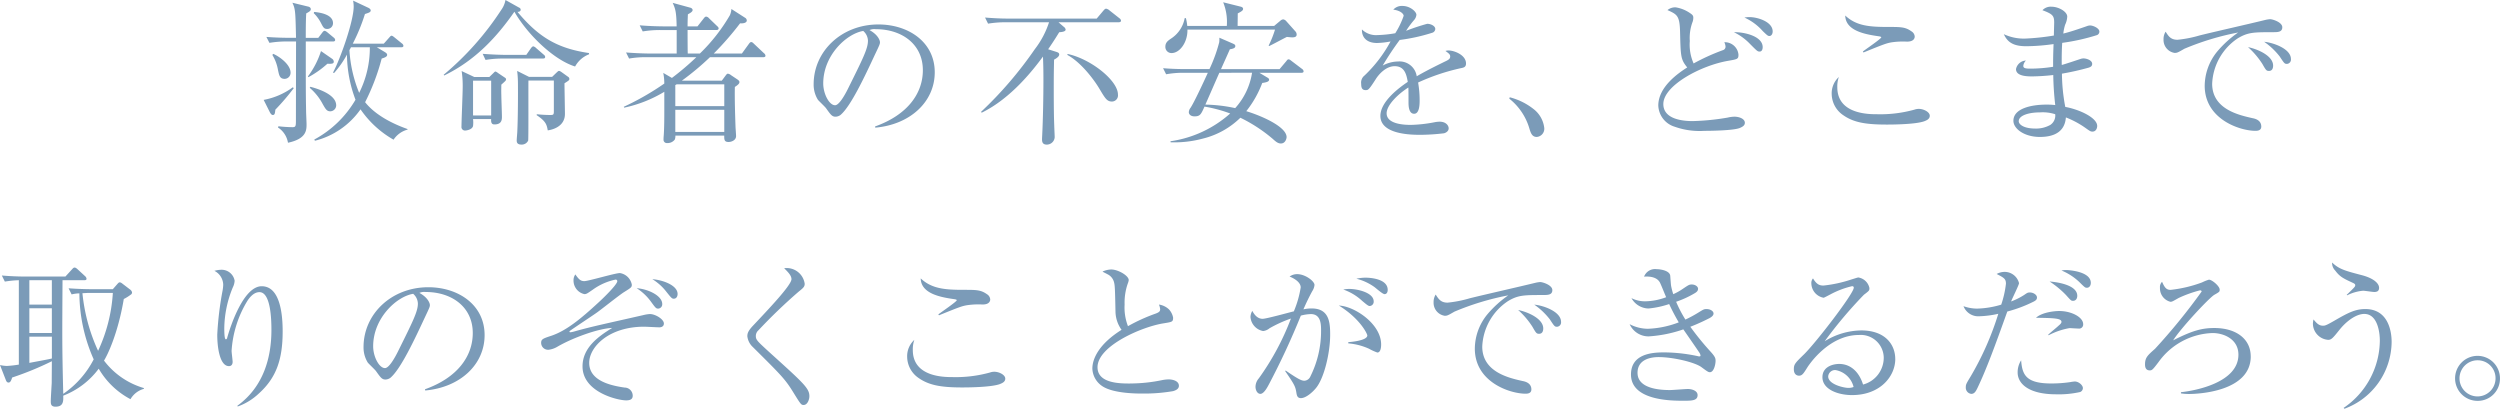 <svg preserveAspectRatio="none" xmlns="http://www.w3.org/2000/svg" viewBox="0 0 476.793 77.76" width="477" height="78"><defs><style>.cls-1{fill:#7b9bb8}</style></defs><path class="cls-1" d="M77.727 24.542v.112a4.626 4.626 0 0 0-2.668 1.916 19.043 19.043 0 0 1-6.3-5.774 15.119 15.119 0 0 1-8.7 5.978l-.118-.231a20.145 20.145 0 0 0 7.859-7.57 24.773 24.773 0 0 1-1.626-8.588 18.779 18.779 0 0 1-2.464 3.508l-.2-.086c1.454-2.729 3.944-9.83 3.944-12.558a6.467 6.467 0 0 0-.112-1.13L70.3 1.506c.172.093.4.264.4.469 0 .344-.317.436-1.1.694A34.746 34.746 0 0 1 67.283 8.3H73.2l1.011-1.13c.238-.264.324-.376.469-.376.172 0 .436.231.548.317l1.422 1.153a.638.638 0 0 1 .29.436c0 .291-.29.291-.436.291h-4.637l1.507.9c.29.178.462.324.462.555 0 .344-.489.522-1.044.694a41.331 41.331 0 0 1-3.158 8.3c1.942 2.437 5.193 4.089 8.092 5.106zM70.533 8.991h-3.6c-.112.231-.171.324-.29.555a25.323 25.323 0 0 0 1.857 8.119 19.051 19.051 0 0 0 2.035-8.674zm-7.049-1.1h-5.166v4.7c0 6.322.033 6.7.06 8.581 0 .383.086 2.094.086 2.437 0 1.136 0 2.788-3.541 3.541a4.284 4.284 0 0 0-1.909-2.9l.086-.231a25.991 25.991 0 0 0 2.669.172c.608 0 .667-.172.667-1.216 0-2.378.026-12.941.026-15.088h-1.678a20.291 20.291 0 0 0-3.4.264l-.581-1.13c1.8.145 3.594.172 4.465.172h1.189c-.112-4.9-.112-5.45-.693-6.672l2.986.727c.145.026.522.145.522.5 0 .317-.258.462-.872.806-.053.958-.086 2.061-.086 4.644H60.7l.753-.984c.2-.264.324-.35.436-.35s.264.059.554.291l1.189.984a.648.648 0 0 1 .29.463c0 .264-.264.291-.435.291zM62.407 5.51c-.608 0-.753-.291-1.189-1.13a7.153 7.153 0 0 0-1.387-1.88l.086-.231c.813.086 3.594.376 3.594 2.14a1.092 1.092 0 0 1-1.1 1.1zm-9.394 7.775a8.067 8.067 0 0 0-1.076-2.841l.178-.2c1.1.463 3.3 2 3.3 3.567A1.146 1.146 0 0 1 54.289 15c-.931 0-1.044-.634-1.276-1.711zm3.013 3.481a44.009 44.009 0 0 1-3.508 4.089c-.086.753-.119 1.017-.5 1.017-.231 0-.4-.264-.522-.462L50.285 19a13.59 13.59 0 0 0 5.569-2.4l.172.172zm7.34-5.569a.69.69 0 0 1 .29.548c0 .41-.489.41-1.216.377a18.157 18.157 0 0 1-3.626 2.557l-.086-.145a16.062 16.062 0 0 0 2.49-4.816l2.147 1.48zm.753 8.846a1.151 1.151 0 0 1-1.13 1.13c-.634 0-.872-.377-1.42-1.335a10.468 10.468 0 0 0-2.5-3.131l.119-.2c.984.258 4.928 1.328 4.928 3.534zm45.562-7.392c-4.115-1.281-9.1-6.124-11.574-10.418-3.244 4.644-7.339 9.2-13.4 12.129l-.086-.145a55.462 55.462 0 0 0 10.995-12.36A4.508 4.508 0 0 0 96.4 0l2.609 1.453a.425.425 0 0 1 .291.4c0 .376-.463.409-.608.409 3.977 4.723 7.485 6.93 13.635 7.828l.026.231a5.137 5.137 0 0 0-2.669 2.325zm-21.635.865l2.405 1.13h2.873l.813-.78c.145-.145.257-.264.35-.264a1.261 1.261 0 0 1 .462.264l1.3.872c.178.112.264.2.264.344 0 .231-.086.291-.9 1.017 0 .522-.033 1.13 0 2 0 .581.112 3.455.112 4.089 0 .522 0 1.48-1.42 1.48-.4 0-.694-.172-.634-1.017h-3.452a5.632 5.632 0 0 1 0 1.308c-.145.694-1.248.872-1.506.872a.675.675 0 0 1-.7-.786c0-1.07.231-6.3.231-7.485a18.576 18.576 0 0 0-.2-3.045zm2.173 8.443h3.455v-6.613h-3.455v6.613zm5.8-10.821a19.431 19.431 0 0 0-3.419.262l-.548-1.163c1.8.146 3.593.2 4.432.2h3.891l.872-1.249c.086-.119.291-.376.463-.376a1.153 1.153 0 0 1 .522.317l1.447 1.249c.179.145.291.264.291.462 0 .264-.231.291-.436.291zm2.755 4.354a17.729 17.729 0 0 0-.145-2l2.265 1.13h4.406l.872-.839c.231-.2.291-.291.436-.291.112 0 .2.026.5.231l1.216.872a.5.5 0 0 1 .264.4c0 .264-.093.317-.931.846 0 .925.086 4.988.086 5.827 0 2.524-2.609 3.045-3.277 3.131-.2-1.13-.376-1.738-2.121-2.9l.033-.172a24.28 24.28 0 0 0 2.491.145c.614 0 .759 0 .759-.667v-5.892h-4.848c-.027 1.8.033 11.23-.053 11.435a1.341 1.341 0 0 1-1.282.753c-.839 0-.9-.469-.9-.786 0-.291.119-1.566.119-1.83.112-2.378.145-6.784.112-9.394zm46.784-4.611H135.4a51.483 51.483 0 0 1-5.365 4.466h7.624l.759-1.018c.146-.2.284-.317.4-.317a1.287 1.287 0 0 1 .607.291l1.222.813c.2.145.376.291.376.489 0 .238-.145.469-.872.931-.06 2.088.059 5.688.119 7.4 0 .291.112 1.652.112 1.942 0 .813-.9 1.129-1.421 1.129-.839 0-.839-.436-.839-1.215h-9.315a1.76 1.76 0 0 1-.112.753 1.715 1.715 0 0 1-1.453.667.629.629 0 0 1-.693-.7 4.759 4.759 0 0 1 .026-.608c.119-1.48.119-3.772.119-4.875V17.46a24.668 24.668 0 0 1-7.663 3.019l-.053-.172a51.2 51.2 0 0 0 7.716-4.413 10.414 10.414 0 0 0-.2-2.028l1.652.958a51.432 51.432 0 0 0 4.654-3.944h-9.4a18.133 18.133 0 0 0-3.422.258l-.581-1.156c1.8.139 3.6.2 4.465.2h5.193V5.714H126a20.08 20.08 0 0 0-3.422.264L122 4.816c1.975.172 4.036.2 4.465.2h2.583c-.053-2.728-.231-3.31-.753-4.472l3.31.905c.258.053.489.231.489.462 0 .35-.548.608-.9.813-.06 1.3-.06 1.883-.06 2.292h1.89l1.189-1.513c.172-.231.317-.344.462-.344a.794.794 0 0 1 .522.291l1.566 1.506c.2.172.29.291.29.463 0 .2-.171.291-.435.291h-5.484c0 .462 0 3.6.033 4.466h2.319A33.663 33.663 0 0 0 139.2 2.9a3.568 3.568 0 0 0 .291-1.189l2.582 1.652a.623.623 0 0 1 .35.555c0 .257-.323.581-1.281.522a56.431 56.431 0 0 1-5.014 5.741h5.364l1.308-1.8c.172-.231.29-.377.462-.377.2 0 .317.119.522.317l1.915 1.8a.676.676 0 0 1 .291.5c0 .146-.145.264-.436.264zM128.792 25.09h9.341v-4.2h-9.341v4.2zm0-8.9v4h9.341v-4.15h-9.083l-.258.145zm38.137 8.092l-.034-.231c6.21-2.207 9.11-6.3 9.11-10.7 0-4.9-3.944-7.8-8.991-7.8a2.283 2.283 0 0 0-1.189.172c1.566.839 2 1.916 2 2.319 0 .324-.086.522-.991 2.411-1.856 3.97-4.578 9.8-6.553 11.428a1.673 1.673 0 0 1-.925.317c-.667 0-.931-.377-1.8-1.592-.2-.291-1.361-1.368-1.566-1.625a5.436 5.436 0 0 1-.813-2.96c0-6.236 5.279-11.369 12.36-11.369 5.629 0 10.735 3.277 10.735 9.1 0 5.628-4.7 9.949-11.343 10.53zm-2.293-18.396c-3.191.522-7.63 4.644-7.63 9.982 0 1.969 1.13 4.149 2.259 4.149.786 0 1.916-2.061 2.411-3.045 2.9-5.833 3.858-7.716 3.858-9.229a2.552 2.552 0 0 0-.9-1.856zm48.694-1.652h-11.455l1.011.872a.8.8 0 0 1 .35.522c0 .317-.5.463-1.223.5-.4.634-.951 1.566-2.114 3.243l1.652.522c.231.093.462.178.462.469s-.284.608-.984.984c-.026 1.566-.059 2.319-.059 5.219 0 3.832.033 5.86.093 7.28 0 .324.085 1.916.085 2.266a1.508 1.508 0 0 1-1.513 1.394c-.866 0-.9-.614-.9-1.017 0-.086 0-.172.033-.786.146-2.867.231-7.306.231-10.437 0-2.292-.033-3.019-.085-4.5-1.771 2.378-5.979 7.888-11.693 10.675l-.112-.172a73.483 73.483 0 0 0 10.239-11.9 16.847 16.847 0 0 0 2.722-5.133h-8.2a20.267 20.267 0 0 0-3.429.264l-.575-1.163c1.48.119 2.986.2 4.466.2h16.826L210.456 2c.179-.2.324-.35.5-.35a1.355 1.355 0 0 1 .667.35l1.882 1.48a.637.637 0 0 1 .291.436c0 .257-.231.317-.462.317zm-.119 13.747a1.168 1.168 0 0 1-1.13 1.334c-.958 0-1.275-.548-2.438-2.49-.812-1.367-3.3-4.875-6.09-6.381l.059-.178c4.406.931 9.6 5.047 9.6 7.716zm34.979-4.141h-8.007l1.507.9c.2.112.35.231.35.4 0 .317-.291.5-1.308.641a19.655 19.655 0 0 1-3.045 5.364c3.481 1.077 7.689 3.1 7.689 4.935 0 .231-.2 1.215-1.1 1.215-.582 0-1.017-.409-1.566-.9a29.163 29.163 0 0 0-6.15-4 15.488 15.488 0 0 1-7.167 3.97 20.753 20.753 0 0 1-6.151.7v-.2a21.771 21.771 0 0 0 11.376-5.278 26.09 26.09 0 0 0-4.9-1.308c-.64 1.42-.812 1.856-1.889 1.856-.727 0-1.1-.377-1.1-.813a1.481 1.481 0 0 1 .324-.812c.667-.984 2.523-4.954 3.3-6.666H225.8a18.1 18.1 0 0 0-3.4.284l-.581-1.156c1.975.172 4.036.172 4.465.172h4.38a28.817 28.817 0 0 0 1.863-5.107 5.134 5.134 0 0 0 .026-.865l2.609 1.13c.172.086.436.172.436.462 0 .317-.29.5-1.044.608-.231.555-1.13 2.524-1.685 3.772h11.171l1.275-1.506c.145-.178.231-.35.436-.35.171 0 .29.086.548.291l2.035 1.539a.619.619 0 0 1 .284.436c0 .258-.231.291-.429.291zm-15.637 0c-.29.634-2.061 4.7-2.669 6.058a29.012 29.012 0 0 1 5.688.667 12.982 12.982 0 0 0 3.217-6.725zm13.952-6.732c-.264 0-.548-.033-1.077-.086-.548.258-2.9 1.533-3.389 1.737l-.086-.086a19.826 19.826 0 0 0 1.216-3.046h-16.706c.059 2.4-1.453 4.466-3.019 4.466a1.162 1.162 0 0 1-1.189-1.216c0-.786.5-1.136 1.044-1.513a5.888 5.888 0 0 0 2.642-3.911h.231a9.284 9.284 0 0 1 .257 1.48h7.545a9.951 9.951 0 0 0-.693-4.5l3.362.839c.146.033.436.146.436.41 0 .291-.231.463-1.017.865 0 .383-.026 2.035-.026 2.385H243l1.189-.991a.931.931 0 0 1 .548-.258.961.961 0 0 1 .554.317l1.738 1.942a.874.874 0 0 1 .264.641c0 .463-.469.522-.786.522zm32.105 5.859a40.233 40.233 0 0 0-8.152 2.728 19.642 19.642 0 0 1 .291 3.422c0 .608 0 2.523-1.05 2.523-1.071 0-1.071-1.658-1.071-2.147 0-.436 0-2.411-.026-2.847-1.949 1.222-4.148 3.336-4.148 4.908 0 2.2 3.8 2.2 4.637 2.2a26.785 26.785 0 0 0 4.44-.489 5.483 5.483 0 0 1 1.017-.119c1.249 0 1.738.753 1.738 1.275s-.522.846-.9.932a39.248 39.248 0 0 1-4.439.291c-1.592 0-7.683 0-7.683-3.6 0-2.728 3.567-5.364 5.219-6.467-.258-1.539-.667-2.986-2.5-2.986-1.764 0-3.158 1.737-3.62 2.49-1.308 2.035-1.427 2.061-1.916 2.061-.7 0-.846-.5-.846-1.189a1.71 1.71 0 0 1 .641-1.592 25.868 25.868 0 0 0 4.96-6.474 15.608 15.608 0 0 1-2.583.291c-1.968 0-2.926-1.07-2.874-2.576a3.844 3.844 0 0 0 2.993 1.07 22.745 22.745 0 0 0 3.363-.35 15.719 15.719 0 0 0 1.6-3.3c0-.409-.64-1.017-1.975-1.189a2.181 2.181 0 0 1 1.77-.7c1.421 0 2.636 1.077 2.636 1.685a1.753 1.753 0 0 1-.462 1.017 18.006 18.006 0 0 0-1.506 2.028 38.815 38.815 0 0 1 4.03-1.334c.693 0 1.539.409 1.539.984a.8.8 0 0 1-.608.727 34.688 34.688 0 0 1-6.18 1.36 56.631 56.631 0 0 0-3.244 4.875 6.289 6.289 0 0 1 2.953-.78 3.307 3.307 0 0 1 3.541 2.814c1.975-1.163 4.816-2.523 5.655-2.933.522-.258.726-.462.726-.839s-.231-.555-.9-1.044a1.756 1.756 0 0 1 .608-.092c1.044 0 3.31.845 3.31 2.47 0 .667-.376.78-.985.9zm14.49 13.081c-.931 0-1.163-.753-1.453-1.711a11.247 11.247 0 0 0-3.8-5.569l.086-.264a12.277 12.277 0 0 1 4.611 2.292 5.276 5.276 0 0 1 1.976 3.567 1.564 1.564 0 0 1-1.421 1.684zm44.373-19.2c-.29 0-.4-.086-1.275-.925a10.33 10.33 0 0 0-3.508-2.583 5.736 5.736 0 0 1 .984-.086c1.506 0 4.406.872 4.406 2.729 0 .522-.291.865-.608.865zm-1.3 2.121c0 .4-.146.839-.581.839-.41 0-.522-.145-1.83-1.447a10.705 10.705 0 0 0-3.072-2.233c1.857-.06 5.484.72 5.484 2.841zm-4.618 1.447c0 .813-.2.845-1.882 1.136-5.219.865-12.446 4.7-12.446 8.238 0 2.986 3.944 3.243 5.6 3.243a45.487 45.487 0 0 0 6.672-.667 5.96 5.96 0 0 1 1.3-.172c.845 0 1.975.376 1.975 1.163 0 .463-.35.727-.958.984-1.215.5-5.688.548-6.758.548a14.21 14.21 0 0 1-5.655-.78 4.387 4.387 0 0 1-3.137-4.03c0-3.6 3.891-6.21 5.516-7.253-1.249-1.539-1.249-2.035-1.367-6.877-.086-2.986-.581-3.217-2.4-4.03a2.327 2.327 0 0 1 1.566-.522 6.627 6.627 0 0 1 2.695 1.07c.582.377.667.555.667.932a2.675 2.675 0 0 1-.112.694 8.6 8.6 0 0 0-.555 3.713 8.792 8.792 0 0 0 .724 4.263 40.279 40.279 0 0 1 5.569-2.523.685.685 0 0 0 .521-.7 2.42 2.42 0 0 0-.231-.813 2.607 2.607 0 0 1 2.7 2.378zM367 23.062c-1.6.581-5.714.634-7.167.634-4.116 0-6.382-.429-8.35-1.823a4.935 4.935 0 0 1-2.147-3.977 4.215 4.215 0 0 1 1.361-3.25 5.438 5.438 0 0 0-.291 1.949c0 5.133 6 5.133 7.6 5.133a24.246 24.246 0 0 0 7.108-.872 2.53 2.53 0 0 1 .839-.145c.9 0 2.088.581 2.088 1.308 0 .634-.608.872-1.044 1.044zm-3.25-15.141a14.772 14.772 0 0 0-3.072.145c-.9.172-1.281.291-5.279 1.916l-.119-.182c.548-.436 3.508-2.438 3.508-2.7 0-.086-.171-.145-.343-.178-2.352-.344-6.474-.925-6.527-3.97 2.087 1.975 4.638 2.173 8.092 2.173 2.55 0 3.363 0 4.552.846a1.243 1.243 0 0 1 .608.984c0 .231-.113.958-1.421.958zM399.858 6.7a39.456 39.456 0 0 1-6.558 1.452c-.086 1.13-.113 3.019-.086 4.208.581-.146 3.1-.991 3.627-1.163a1.752 1.752 0 0 1 .521-.086c.522 0 1.652.317 1.652 1.044 0 .436-.317.581-.607.694a50.192 50.192 0 0 1-5.16 1.163 35.257 35.257 0 0 0 .635 6.322c2.728.5 6.09 2.061 6.09 3.627 0 .376-.2 1.07-.9 1.07-.35 0-.435-.053-1.42-.753A17.117 17.117 0 0 0 394 22.335c-.205 2.728-2.233 3.713-4.961 3.713-2.986 0-5.047-1.565-5.047-3.072 0-2.352 3.422-3.078 6.3-3.078a14.411 14.411 0 0 1 1.678.086 55.94 55.94 0 0 1-.377-5.714 38.636 38.636 0 0 1-4.115.264c-1.625 0-2.992-.291-2.992-1.394a2.029 2.029 0 0 1 1.889-1.625 1.741 1.741 0 0 0-.5 1.017c0 .5.581.522 1.48.522a28.636 28.636 0 0 0 4.208-.35c0-1.447 0-1.969.086-4.32a38.9 38.9 0 0 1-5.193.409c-2.4 0-3.567-.7-4.294-2.292a9 9 0 0 0 4.037.839 44.432 44.432 0 0 0 5.509-.581c0-.4.06-2.259.06-2.464 0-1.308-.291-1.625-2.24-2.352a2.17 2.17 0 0 1 1.718-.667c1.361 0 3.013.932 3.013 1.889a4.04 4.04 0 0 1-.4 1.533 8.518 8.518 0 0 0-.35 1.685c1.334-.317 3.019-.9 4.525-1.421a1.833 1.833 0 0 1 .581-.119c.581 0 1.771.522 1.771 1.163a.715.715 0 0 1-.522.694zm-10.794 14.677c-2.147 0-4.056.581-4.056 1.684 0 .581.9 1.394 3.191 1.394a5.562 5.562 0 0 0 2.841-.7 2.143 2.143 0 0 0 .925-2.028 7.81 7.81 0 0 0-2.9-.35zm47.075-9.222c-.436 0-.522-.145-1.367-1.42a13.447 13.447 0 0 0-2.96-2.788c1.856.178 5.107 1.367 5.107 3.277a.822.822 0 0 1-.78.931zm-2.583-6.031c-3.712 0-4.816 0-6.758 1.156a10.907 10.907 0 0 0-4.9 8.647c0 4.842 5.1 5.972 7.716 6.553.429.086 1.651.35 1.651 1.6 0 .753-.726.806-1.1.806-2.986 0-9.691-2.2-9.691-8.581a10.407 10.407 0 0 1 2.385-6.5 20.558 20.558 0 0 1 4-3.627 51.186 51.186 0 0 0-10.266 3.1c-1.249.727-1.394.786-1.856.786a2.492 2.492 0 0 1-2.114-2.557 2.579 2.579 0 0 1 .4-1.48c.548.872.985 1.539 2.259 1.539a22.9 22.9 0 0 0 4.268-.839c3.448-.846 9.024-2.087 12.472-2.933a5.854 5.854 0 0 1 .931-.145c.429 0 2.319.555 2.319 1.539 0 .932-.9.932-1.711.932zm-.033 6.349c0 .5-.171 1.017-.78 1.017-.5 0-.581-.119-1.275-1.334a15.509 15.509 0 0 0-2.728-3.191c1.942.4 4.782 1.685 4.782 3.508zM27.442 73.816v.145a4.275 4.275 0 0 0-2.557 1.969 15.188 15.188 0 0 1-6.057-5.8 15.287 15.287 0 0 1-6.765 5.133c.034 1.044.034 2.094-1.473 2.094-.905 0-.905-.555-.905-1.1 0-.469.146-2.847.179-3.4 0-.548.026-3.481.026-4.149a58.717 58.717 0 0 1-7.57 3.1c-.232.727-.4.958-.694.958-.264 0-.409-.2-.521-.5L0 69.436a6.649 6.649 0 0 0 1.3.172 20.559 20.559 0 0 0 2.292-.258V53.3a19.45 19.45 0 0 0-2.669.264L.35 52.406c2.285.2 4.432.2 4.465.2h7.657l1.249-1.361c.231-.264.344-.35.489-.35.179 0 .324.086.581.317l1.454 1.334a.769.769 0 0 1 .258.469c0 .231-.172.284-.436.284h-4.143c-.059 11-.093 12.215.138 21.615a17.807 17.807 0 0 0 5.807-6.56A31.2 31.2 0 0 1 15.141 55.8a6.815 6.815 0 0 0-1.48.2l-.581-1.163c2.266.172 4.413.172 4.439.172h4l.812-.925c.257-.291.35-.376.5-.376.172 0 .317.086.607.317l1.335 1.017a.952.952 0 0 1 .4.522.471.471 0 0 1-.257.5 8.568 8.568 0 0 1-1.308.813c-1.13 6.7-3.165 10.761-3.772 11.712a14.676 14.676 0 0 0 7.6 5.225zM9.889 53.3H5.6v4.644h4.289V53.3zm0 5.338H5.6v4.7h4.289v-4.7zm0 5.4H5.6v4.988c1.513-.291 3.66-.667 4.294-.839v-4.148zm11.634-8.324h-4.466c-.264 0-.753.027-1.334.06a33.995 33.995 0 0 0 2.986 10.959 30.236 30.236 0 0 0 2.814-11.019zm27.923 19.06a11.506 11.506 0 0 1-4.115 2.55l-.06-.146c5.02-3.627 6.494-9.222 6.494-14.415 0-1.916-.112-7.194-2.286-7.194-1.163 0-1.975 1.189-2.239 1.566a20.662 20.662 0 0 0-3.072 9.6c0 .324.2 1.8.2 2.094 0 .317-.119.813-.7.813-1.711 0-2.233-3.4-2.233-6a61.062 61.062 0 0 1 1.017-8.383 7.336 7.336 0 0 0 .119-1.1 3.039 3.039 0 0 0-1.684-2.642 5.428 5.428 0 0 1 1.3-.205A2.523 2.523 0 0 1 44.75 53.4a3.282 3.282 0 0 1-.351 1.275 20.837 20.837 0 0 0-1.625 7.775c0 .429 0 2.087.291 2.087.178 0 .231-.145.264-.291.667-2.378 3.158-9.8 6.579-9.8 3.627 0 4 5.681 4 8.581 0 5.338-1.215 8.793-4.465 11.752zm31.643-.5l-.033-.231c6.209-2.206 9.11-6.3 9.11-10.7 0-4.9-3.944-7.8-8.991-7.8a2.285 2.285 0 0 0-1.189.172c1.566.839 2 1.916 2 2.319 0 .317-.093.522-.991 2.411-1.856 3.97-4.578 9.8-6.553 11.428a1.676 1.676 0 0 1-.931.317c-.667 0-.925-.376-1.8-1.6-.2-.284-1.361-1.361-1.565-1.618a5.43 5.43 0 0 1-.813-2.96c0-6.236 5.278-11.376 12.36-11.376 5.629 0 10.729 3.283 10.729 9.11 0 5.629-4.7 9.949-11.336 10.53zM78.8 55.887c-3.191.522-7.631 4.644-7.631 9.982 0 1.969 1.13 4.148 2.259 4.148.786 0 1.916-2.061 2.412-3.045 2.9-5.833 3.858-7.716 3.858-9.229a2.541 2.541 0 0 0-.9-1.856zm49.711.931c-.35 0-.469-.119-1.48-1.394a9.984 9.984 0 0 0-2.616-2.319c1.975.145 4.815 1.156 4.815 2.814 0 .489-.257.9-.72.9zm-2.211 1.011a.816.816 0 0 1-.753.872c-.41 0-.5-.086-1.427-1.361a10.135 10.135 0 0 0-2.695-2.523c2.233.172 4.875 1.447 4.875 3.012zm-7.253-2.286c-.9.548-4.552 3.475-5.338 4-.78.555-4.875 3.25-5.021 3.4-.026.033-.085.086-.085.145s.059.119.2.119a6.034 6.034 0 0 0 .872-.2c3.336-.932 5.483-1.361 13.021-3.072a6.8 6.8 0 0 1 1.249-.2c1.044 0 2.669.984 2.669 1.8 0 .727-.78.727-.839.727-.469 0-2.523-.119-2.933-.119-6.7 0-10.47 3.832-10.47 6.877 0 3.4 4.063 4.32 6.758 4.7a1.553 1.553 0 0 1 1.54 1.539c0 .436-.172.9-1.249.9-1.566 0-8.323-1.539-8.323-6.467 0-3.6 3.1-5.741 5.654-7.313-2.582.093-7.511 1.856-10.5 3.6a4.251 4.251 0 0 1-1.6.548 1.324 1.324 0 0 1-1.447-1.275c0-.727.284-.839 1.968-1.394 2.841-.958 5.6-3.217 8.905-6.262.812-.727 3.653-3.455 3.653-4.122a.306.306 0 0 0-.343-.291 11.3 11.3 0 0 0-4.294 1.889c-1.13.779-1.249.872-1.651.872a2.642 2.642 0 0 1-2.062-2.616 1.848 1.848 0 0 1 .35-1.13c.667.958 1.011 1.275 1.712 1.275.78 0 5.885-1.533 6.784-1.533a2.743 2.743 0 0 1 2.273 2.21c0 .489-.145.581-1.453 1.394zm33.261-.059a101.642 101.642 0 0 0-7.657 7.339 1.432 1.432 0 0 0-.5 1.07c0 .727.2.931 2.556 3.078 6.494 5.86 7.657 6.87 7.657 8.383 0 .667-.376 1.678-1.1 1.678-.463 0-.548-.112-1.916-2.319-1.592-2.583-2.259-3.25-7.768-8.7a3.3 3.3 0 0 1-1.05-2.061c0-.463.092-.958 1.077-2 2.927-3.1 7.339-7.716 7.339-8.845 0-.7-.641-1.335-1.394-2.088a3.471 3.471 0 0 1 3.917 2.953c0 .581-.291.813-1.163 1.513zm38.368 17.579c-1.592.575-5.714.634-7.161.634-4.122 0-6.381-.436-8.357-1.823a4.937 4.937 0 0 1-2.147-3.977 4.2 4.2 0 0 1 1.368-3.25 5.429 5.429 0 0 0-.29 1.942c0 5.14 6.005 5.14 7.6 5.14a24.451 24.451 0 0 0 7.108-.872 2.528 2.528 0 0 1 .839-.146c.9 0 2.087.581 2.087 1.308 0 .634-.608.865-1.044 1.044zm-3.25-15.141a14.843 14.843 0 0 0-3.072.145c-.9.172-1.275.284-5.278 1.909l-.119-.172c.555-.436 3.515-2.437 3.515-2.7 0-.093-.179-.146-.35-.178-2.352-.343-6.467-.925-6.527-3.97 2.088 1.969 4.644 2.173 8.092 2.173 2.55 0 3.363 0 4.552.839a1.266 1.266 0 0 1 .614.991c0 .231-.119.958-1.427.958zm28.1 15.022a30.288 30.288 0 0 0 6.236-.667 7.736 7.736 0 0 1 1.1-.112c.786 0 1.975.284 1.975 1.216 0 .667-.726.9-1.1 1.017a32.762 32.762 0 0 1-5.747.463c-.984 0-5.714.026-7.828-1.453a4.183 4.183 0 0 1-1.83-3.3c0-1.8 1.162-4.611 5.569-7.372a6.08 6.08 0 0 1-1.156-3.362c-.093-4.525-.119-5.014-.265-5.628a2.333 2.333 0 0 0-1.07-1.48c-.812-.436-.931-.462-1.136-.608a4.175 4.175 0 0 1 1.658-.4c1.276 0 3.336 1.156 3.336 2.028a2.57 2.57 0 0 1-.179.641 10.939 10.939 0 0 0-.607 4 9.79 9.79 0 0 0 .641 4.115 33.5 33.5 0 0 1 5.3-2.4c.522-.2.839-.376.839-.786a2.757 2.757 0 0 0-.231-.925 3.51 3.51 0 0 1 1.916.925 3.159 3.159 0 0 1 .786 1.566c0 .813-.2.813-1.8 1.077-4.116.634-12.617 4.294-12.617 8.35 0 3.1 4.327 3.1 6.209 3.1zm48.522-17c-.376 0-1.652-1.163-1.942-1.361a10.053 10.053 0 0 0-3.422-1.566 8.158 8.158 0 0 1 1.8-.2c.522 0 4.175.112 4.175 2.319 0 .377-.145.813-.607.813zm-2.061 1.394a.817.817 0 0 1-.78.872c-.264 0-.7-.383-1.394-.958a10.251 10.251 0 0 0-3.627-2.18 5.914 5.914 0 0 1 1.162-.112c1.532 0 4.638.694 4.638 2.378zm-6.64.78c2.96.119 8.059 3.481 8.059 7.4 0 .231 0 1.539-.72 1.539a10 10 0 0 1-1.6-.727 12.04 12.04 0 0 0-3.944-1.017v-.231c.436-.026 3.627-.291 3.627-1.275 0-.291-1.335-3.164-5.424-5.688zM248.12 75.73c-.667 0-.78-.469-.866-.958-.2-1.222-.264-1.453-2.147-4.182l.086-.112c2.523 1.738 3.072 1.942 3.594 1.942a1.33 1.33 0 0 0 1.136-.839 19.213 19.213 0 0 0 2.028-8.674c0-1.129 0-3.164-1.942-3.164a8.173 8.173 0 0 0-1.916.291 141.376 141.376 0 0 1-6.064 13.027c-.376.72-1.011 1.856-1.652 1.856-.581 0-.932-.7-.932-1.367a2.52 2.52 0 0 1 .641-1.592 49.25 49.25 0 0 0 6.117-11.369 24.152 24.152 0 0 0-4.089 1.856 2.274 2.274 0 0 1-1.216.522 2.948 2.948 0 0 1-2.411-2.669 2.41 2.41 0 0 1 .35-1.163c.521.984 1.162 1.506 1.975 1.506.693 0 4.987-1.189 5.946-1.42a19.343 19.343 0 0 0 1.308-4.552c0-1.163-1.718-1.916-2.121-2.061a2.429 2.429 0 0 1 1.453-.463c1.533 0 3.3 1.335 3.3 2.061a2.584 2.584 0 0 1-.435 1.189 41.386 41.386 0 0 0-1.678 3.448 7.01 7.01 0 0 1 1.565-.172c3.389 0 3.535 2.728 3.535 5.014 0 3.428-1.156 8.33-2.755 10.187-.78.925-1.968 1.856-2.814 1.856zm48.812-13.575c-.436 0-.522-.145-1.361-1.42a13.441 13.441 0 0 0-2.959-2.788c1.856.172 5.107 1.361 5.107 3.276a.827.827 0 0 1-.786.932zm-2.583-6.038c-3.713 0-4.816 0-6.758 1.163a10.914 10.914 0 0 0-4.9 8.641c0 4.849 5.107 5.978 7.716 6.56.436.086 1.652.35 1.652 1.592 0 .76-.72.813-1.1.813-2.986 0-9.684-2.2-9.684-8.581a10.389 10.389 0 0 1 2.378-6.5 20.671 20.671 0 0 1 4-3.626 51.034 51.034 0 0 0-10.266 3.1c-1.249.727-1.394.786-1.857.786a2.5 2.5 0 0 1-2.12-2.557 2.625 2.625 0 0 1 .4-1.48c.555.872.991 1.539 2.266 1.539a22.8 22.8 0 0 0 4.261-.839c3.455-.845 9.024-2.094 12.478-2.933a5.775 5.775 0 0 1 .925-.146c.436 0 2.318.555 2.318 1.539 0 .925-.9.925-1.711.925zm-.026 6.355c0 .5-.172 1.017-.786 1.017-.489 0-.581-.119-1.275-1.334a15.334 15.334 0 0 0-2.728-3.191c1.949.4 4.789 1.678 4.789 3.508zM326 60.531c-.35.172-1.8.925-3.627 1.625a53.108 53.108 0 0 0 3.884 4.756c.9.984.932 1.3.932 1.737 0 .641-.323 2.147-1.077 2.147-.29 0-.436-.086-1.652-.984-1.308-.932-5.423-1.889-8.125-1.889-1.13 0-4.03.238-4.03 2.993 0 3.012 4.235 3.277 6.177 3.277.555 0 2.933-.2 3.422-.2.76 0 1.856.317 1.856 1.163 0 1.07-1.13 1.07-2.721 1.07-2.206 0-9.982 0-9.982-4.988 0-3.917 4-4.208 6.236-4.208a31.225 31.225 0 0 1 6.56.727.491.491 0 0 0 .2.033c.145 0 .264 0 .264-.178a1.339 1.339 0 0 0-.29-.634c-.086-.145-.9-1.334-2.986-4.327a24.913 24.913 0 0 1-6.613 1.334 3.943 3.943 0 0 1-3.627-2.319 7.7 7.7 0 0 0 3.482.872 18.188 18.188 0 0 0 5.886-1.222 38.112 38.112 0 0 1-1.83-3.481 17.419 17.419 0 0 1-3.944.846 3.812 3.812 0 0 1-3.25-1.975 5.681 5.681 0 0 0 2.642.607 11.828 11.828 0 0 0 3.977-.779c-.2-.436-.99-2.438-1.2-2.814-.548-.984-1.823-1.189-3.012-1.1a2.239 2.239 0 0 1 2.405-1.42c.607 0 2.437.231 2.582 1.216.027.291.119 1.711.172 1.975a12.6 12.6 0 0 0 .409 1.565A10.765 10.765 0 0 0 321 54.9c1.044-.694 1.162-.786 1.658-.786.634 0 1.189.377 1.189.813 0 .324-.145.581-.726.9a18.56 18.56 0 0 1-3.455 1.573 23.474 23.474 0 0 0 1.771 3.389 24.2 24.2 0 0 0 2.556-1.387c.865-.528.985-.614 1.474-.614.759 0 1.334.41 1.334.846 0 .4-.429.694-.806.9zm35.462 7.742c0 3.336-2.9 6.877-8.238 6.877-2.781 0-5.655-1.13-5.655-3.4 0-2 2-2.523 3.191-2.523 2.181 0 3.8 1.506 4.558 3.917a5.28 5.28 0 0 0 3.944-5.106 4.386 4.386 0 0 0-4.729-4.32c-5.655 0-9.4 5.483-9.83 6.15-.726 1.156-.991 1.592-1.6 1.592-.35 0-.985-.2-.985-1.215 0-.958.231-1.189 1.969-2.874 2.325-2.292 9.46-11.548 9.46-12.644 0-.178-.086-.291-.324-.291a16.708 16.708 0 0 0-4.141 1.566c-.06.026-1.19.634-1.282.634a2.833 2.833 0 0 1-2.345-2.722 1.29 1.29 0 0 1 .317-.958c.667 1.1 1.189 1.361 2 1.361a25.157 25.157 0 0 0 5.338-1.163c.2-.053 1.162-.377 1.3-.377a2.57 2.57 0 0 1 2.12 2c0 .469 0 .5-1.044 1.282A82.891 82.891 0 0 0 348 64.911a13.581 13.581 0 0 1 6.963-2.061c4.671 0 6.494 2.788 6.494 5.424zm-11.4 2.12a1.312 1.312 0 0 0-1.394 1.215c0 1.506 2.986 2.173 3.832 2.173a2.662 2.662 0 0 0 1.011-.172 4.311 4.311 0 0 0-3.449-3.217zM398 54.731c-.317 0-.376-.033-1.453-1.1a11.023 11.023 0 0 0-3.389-2.18 4.816 4.816 0 0 1 .866-.086c.555 0 4.73.264 4.73 2.438 0 .462-.232.931-.753.931zm-1.83 1.533c0 .581-.317.958-.812.958-.344 0-.4-.06-1.334-1.1a17.7 17.7 0 0 0-3.132-2.577c1.83.145 5.279.753 5.279 2.722zm-8.264 1.077a25.667 25.667 0 0 1-5.08 1.916c-2.4 6.7-4 11.019-5.681 14.527-.29.581-.555 1.136-1.189 1.136a1.186 1.186 0 0 1-1.044-1.282c0-.489.086-.661.9-1.995a55.759 55.759 0 0 0 5.3-11.957 18.673 18.673 0 0 1-3.567.469 3.017 3.017 0 0 1-3.071-1.916 7.737 7.737 0 0 0 2.609.462 17.326 17.326 0 0 0 4.584-.753 18.6 18.6 0 0 0 .9-3.977c0-.925-.35-1.13-1.771-1.856a3.244 3.244 0 0 1 1.54-.4 2.835 2.835 0 0 1 2.728 2.147c0 .317-1.308 2.926-1.513 3.481a12.789 12.789 0 0 0 2.464-1.222c.641-.436.7-.489 1.136-.489.634 0 1.335.436 1.335.958 0 .4-.264.574-.581.753zm3.3 15.6a24.768 24.768 0 0 0 3.627-.258 6.694 6.694 0 0 1 .872-.119c.693 0 1.539.667 1.539 1.275a.826.826 0 0 1-.521.727 18.622 18.622 0 0 1-4.611.436c-5.166 0-7.313-2-7.313-4.148a4.163 4.163 0 0 1 .667-2.319c.2 2.781.958 4.406 5.741 4.406zm-2.9-12.5c1.189-1.077 3.626-1.282 4.412-1.282 2.378 0 4.578 1.189 4.578 2.5a.771.771 0 0 1-.865.839c-.291 0-1.513-.086-1.744-.086a13.776 13.776 0 0 0-4 1.367l-.053-.119c.284-.291 1.678-1.42 1.942-1.685.376-.317.581-.522.581-.753 0-.694-1.513-.727-4.849-.779zm40.951 7.339c0 6.758-10.154 7.161-11.746 7.161a9.68 9.68 0 0 1-1.566-.112V74.6c2.814-.291 10.96-1.856 10.96-7.134 0-2.96-2.781-4.116-4.928-4.116a13.207 13.207 0 0 0-10.3 5.51c-1.1 1.453-1.249 1.592-1.678 1.592-.786 0-.905-.634-.905-1.13 0-1.3.469-1.711 1.916-2.986a114.438 114.438 0 0 0 8.879-10.88c0-.146-.119-.231-.317-.231a23.329 23.329 0 0 0-4.063 1.453c-1.13.634-1.249.727-1.565.727a2.632 2.632 0 0 1-2-2.669 1.384 1.384 0 0 1 .4-1.136c.5 1.136.845 1.539 1.625 1.539a25.034 25.034 0 0 0 6-1.42 8.27 8.27 0 0 1 1.308-.522c.608 0 2.054 1.248 2.054 1.883 0 .41-.026.436-1.011.991-1.077.634-6.586 6.579-7.861 8.667 3.653-1.856 5.483-2.345 7.861-2.345 4.089 0 6.93 2.028 6.93 5.4zm17.863 9.975l-.145-.172a15.6 15.6 0 0 0 6.9-12.763c0-1.889-.548-5.106-2.959-5.106-1.626 0-3.508 1.48-4.73 3.012-1.189 1.48-1.533 1.916-2.147 1.916a3.121 3.121 0 0 1-2.927-3.1 4.074 4.074 0 0 1 .112-.78c.581.694 1.017 1.189 1.8 1.189.376 0 .548 0 2.4-1.077 2.557-1.473 3.858-2.088 5.688-2.088 4.32 0 5.014 4.149 5.014 6.269a13.662 13.662 0 0 1-9.017 12.7zm5.681-22.216c-.317 0-1.8-.238-2.114-.238a8.391 8.391 0 0 0-3.045.872l-.086-.086c1.566-1.506 1.625-1.566 1.625-1.856 0-.172-.145-.291-.469-.436-1.737-.813-2.431-1.1-3.363-2.352a2.038 2.038 0 0 1-.581-1.506c1.335 1.249 2.352 1.539 5.8 2.438 2.034.548 3.164 1.48 3.164 2.378 0 .667-.462.786-.931.786zm19.779 20.71a4.281 4.281 0 1 1 4.208-4.294 4.223 4.223 0 0 1-4.208 4.294zm0-7.716a3.436 3.436 0 1 0 3.362 3.448 3.392 3.392 0 0 0-3.362-3.448z"/></svg>